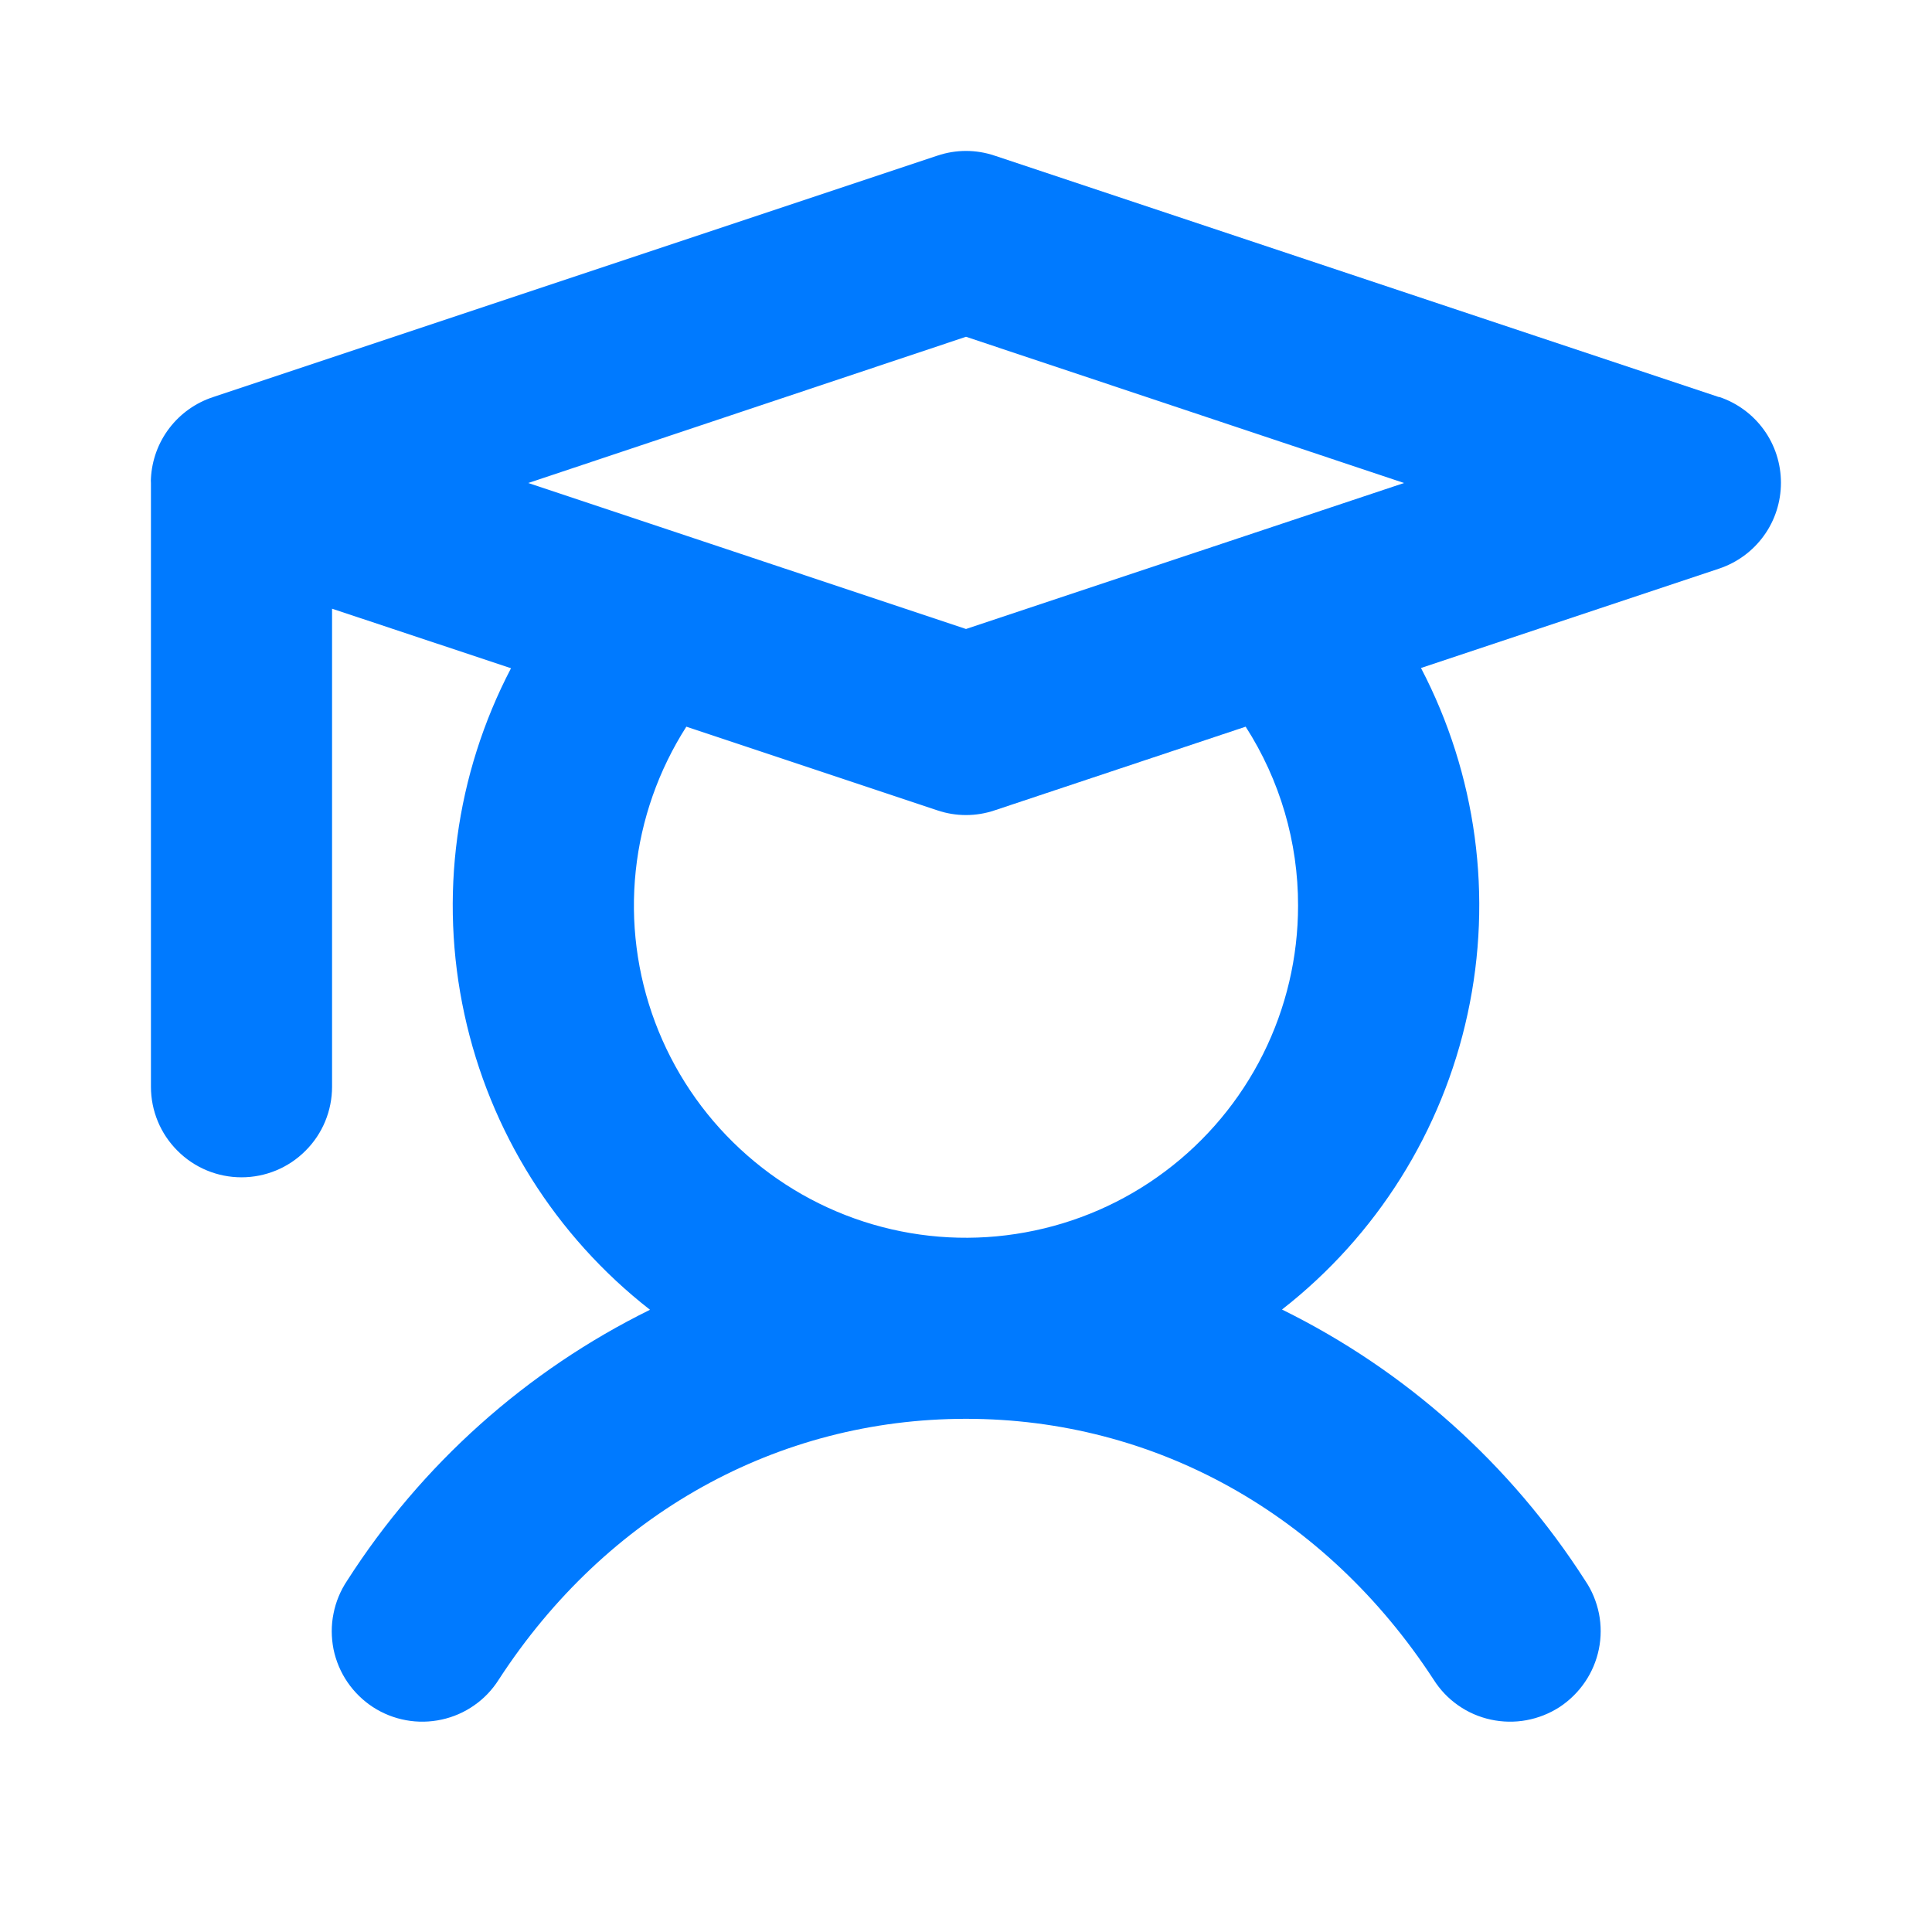 <svg xmlns="http://www.w3.org/2000/svg" fill="none" viewBox="0 0 16 16" height="16" width="16">
<path fill="#007AFF" d="M14.237 3.289L8.237 1.289C8.083 1.237 7.917 1.237 7.763 1.289L1.763 3.289C1.62 3.336 1.494 3.426 1.403 3.545C1.311 3.665 1.258 3.81 1.25 3.961C1.249 3.974 1.249 3.987 1.25 4V9C1.25 9.199 1.329 9.39 1.47 9.53C1.61 9.671 1.801 9.75 2 9.75C2.199 9.75 2.39 9.671 2.53 9.53C2.671 9.39 2.75 9.199 2.75 9V5.041L4.232 5.534C3.772 6.415 3.635 7.428 3.846 8.399C4.056 9.37 4.6 10.236 5.383 10.847C4.358 11.352 3.491 12.128 2.875 13.09C2.82 13.172 2.781 13.265 2.762 13.363C2.742 13.46 2.743 13.56 2.762 13.658C2.782 13.755 2.821 13.848 2.877 13.93C2.933 14.012 3.004 14.082 3.088 14.137C3.171 14.191 3.264 14.228 3.362 14.246C3.46 14.264 3.56 14.262 3.657 14.241C3.754 14.22 3.846 14.18 3.927 14.123C4.009 14.066 4.078 13.993 4.131 13.909C5.023 12.537 6.438 11.75 8 11.75C9.563 11.75 10.977 12.537 11.872 13.909C11.925 13.993 11.994 14.066 12.076 14.123C12.157 14.18 12.249 14.22 12.346 14.241C12.443 14.262 12.544 14.264 12.641 14.246C12.739 14.228 12.832 14.191 12.916 14.137C12.999 14.082 13.07 14.012 13.126 13.93C13.182 13.848 13.221 13.755 13.241 13.658C13.261 13.56 13.261 13.46 13.242 13.363C13.222 13.265 13.184 13.172 13.128 13.09C12.511 12.127 11.643 11.35 10.617 10.845C11.4 10.234 11.944 9.368 12.154 8.397C12.365 7.426 12.228 6.413 11.768 5.532L14.237 4.709C14.386 4.659 14.516 4.564 14.608 4.436C14.7 4.309 14.749 4.155 14.749 3.998C14.749 3.841 14.7 3.687 14.608 3.56C14.516 3.432 14.386 3.337 14.237 3.287V3.289ZM8 2.789L11.628 4L8 5.209L4.375 4L8 2.789ZM10.75 7.5C10.75 7.927 10.651 8.348 10.46 8.73C10.269 9.112 9.991 9.445 9.649 9.701C9.308 9.957 8.911 10.13 8.491 10.206C8.07 10.283 7.638 10.26 7.228 10.14C6.818 10.02 6.442 9.806 6.129 9.515C5.816 9.225 5.575 8.865 5.425 8.465C5.275 8.065 5.22 7.636 5.265 7.211C5.31 6.786 5.454 6.378 5.684 6.018L7.763 6.711C7.917 6.763 8.083 6.763 8.237 6.711L10.316 6.018C10.6 6.46 10.751 6.975 10.75 7.5Z"></path>
</svg>
